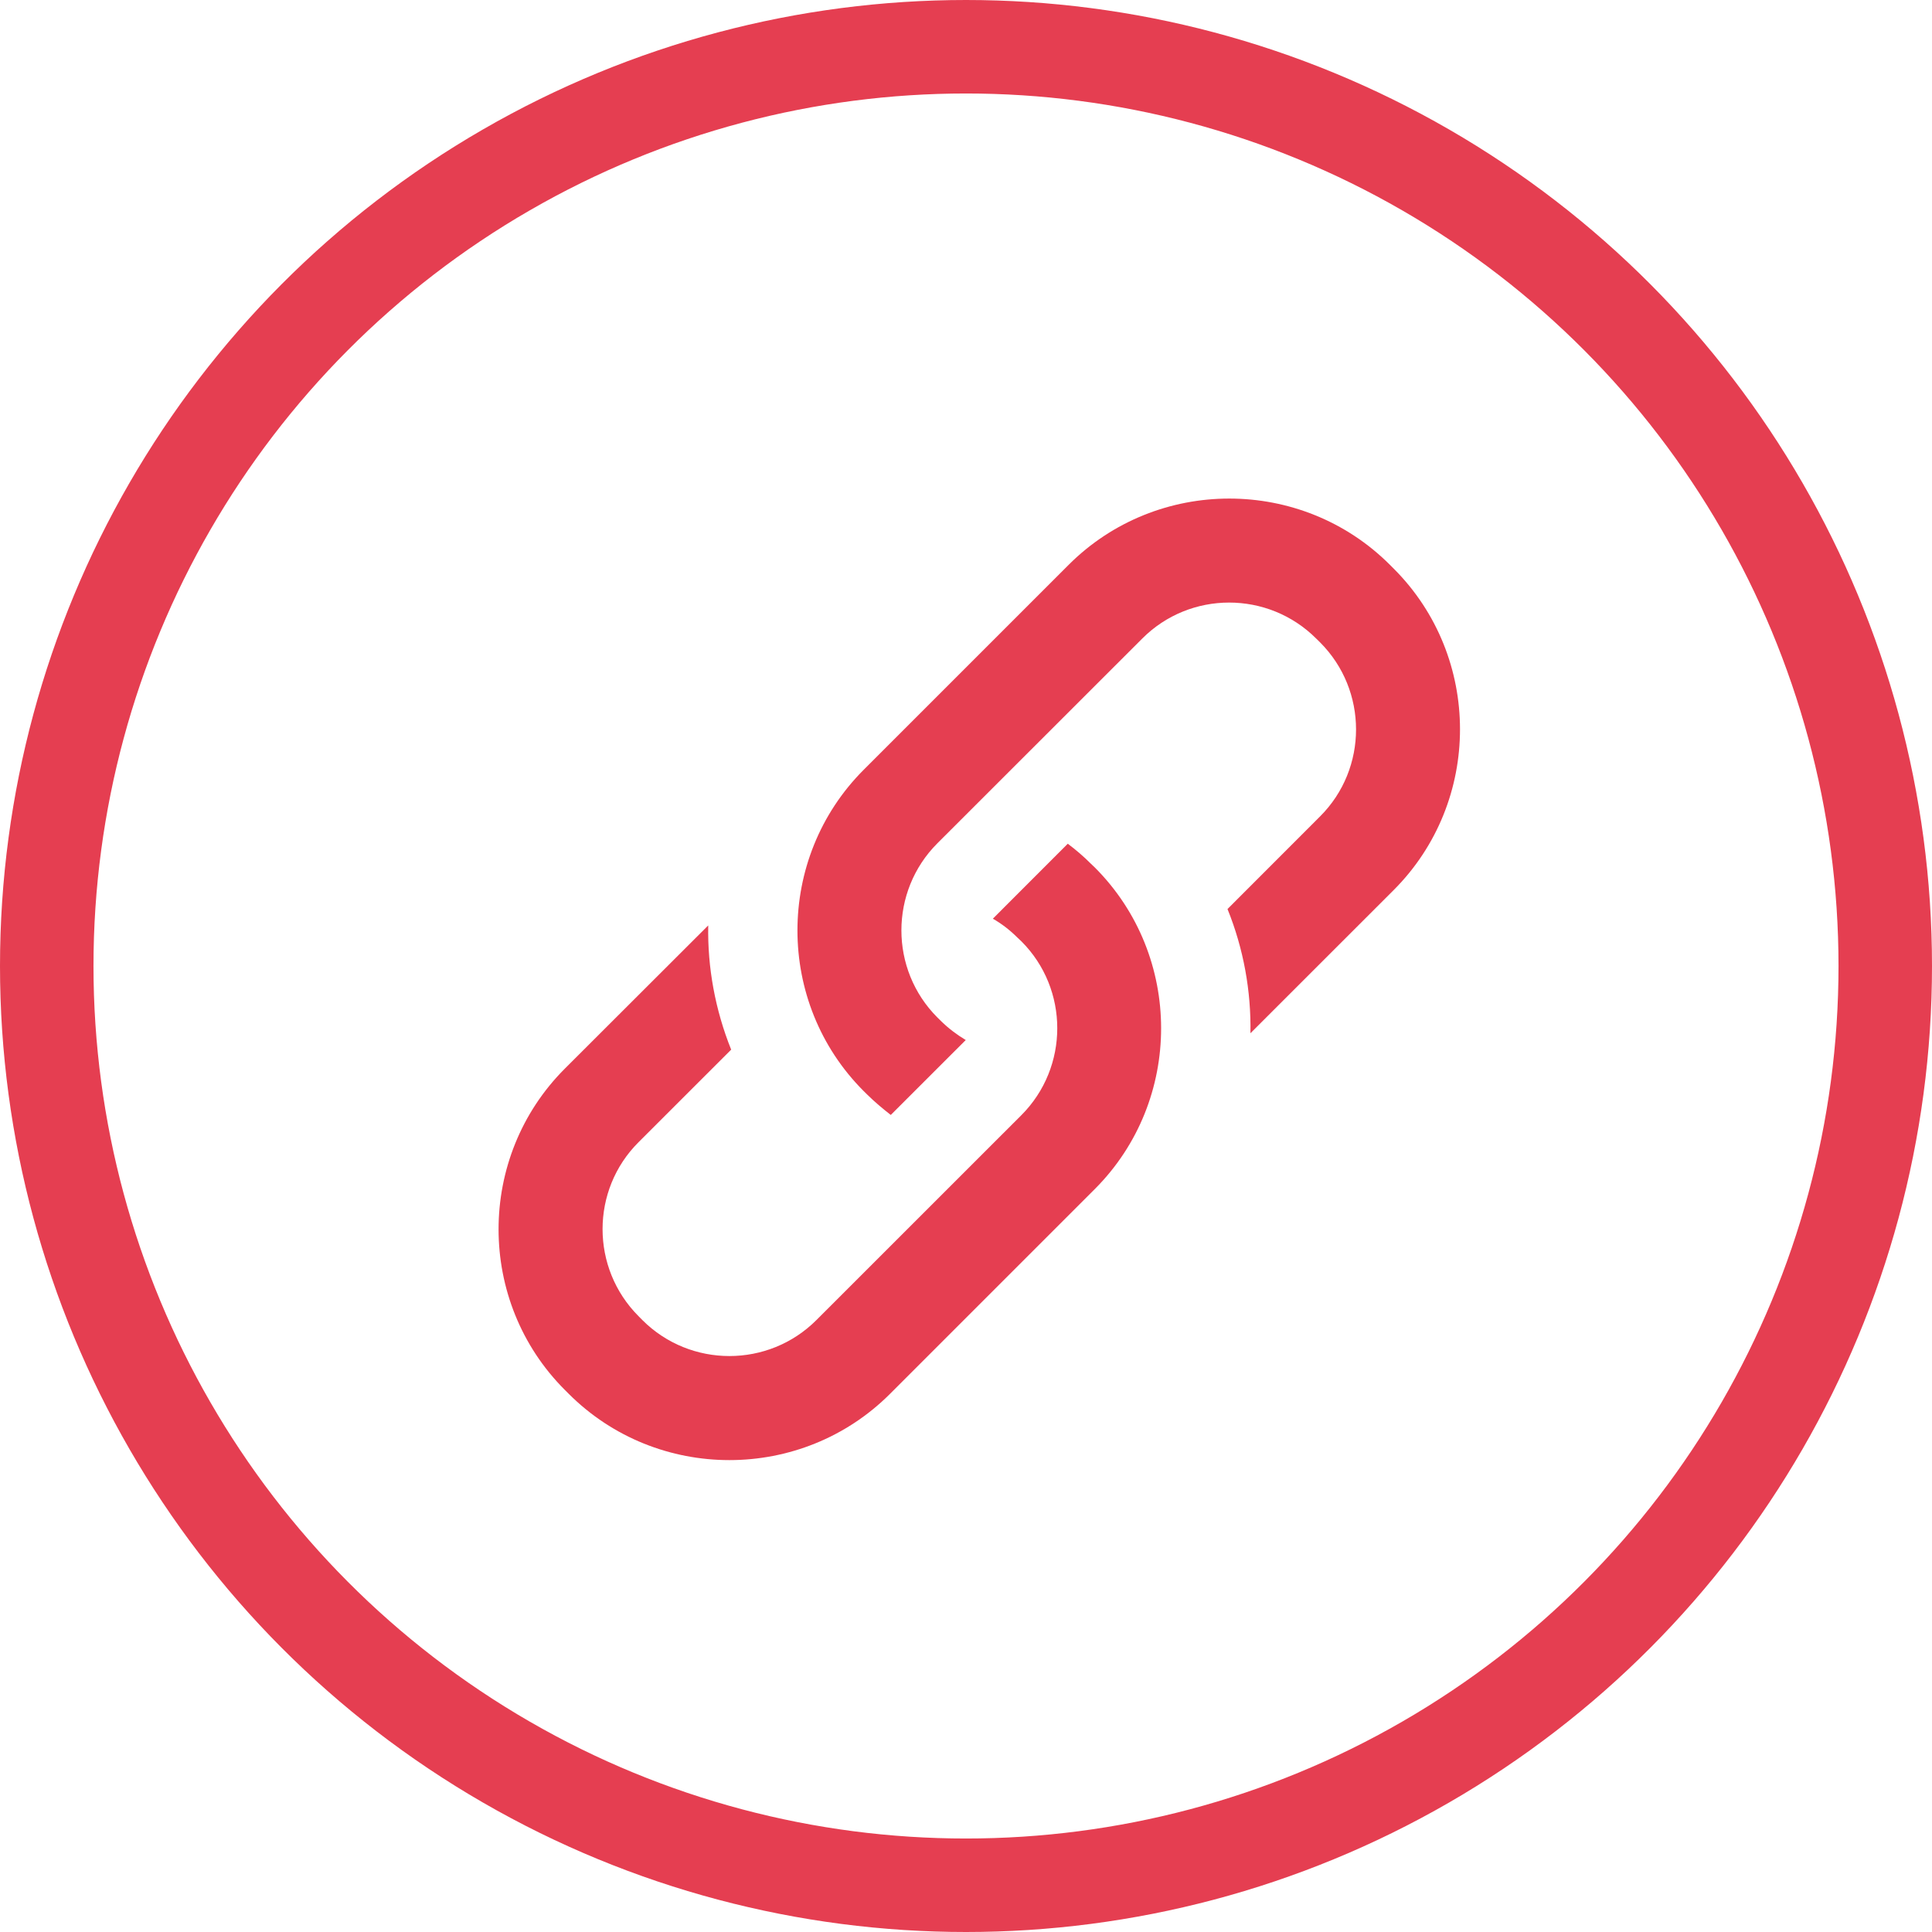 <svg width="31" height="31" viewBox="0 0 31 31" fill="none" xmlns="http://www.w3.org/2000/svg">
<circle cx="15.5" cy="15.5" r="14.75" stroke="#E53E51" stroke-width="1.5"/>
<path d="M17.568 13.92C18.985 15.339 18.985 17.659 17.568 19.078L14.282 22.364C12.864 23.783 10.544 23.783 9.125 22.364L9.064 22.303C7.645 20.885 7.645 18.564 9.064 17.146L11.364 14.849C11.351 15.524 11.476 16.204 11.732 16.842L10.246 18.327C9.476 19.095 9.476 20.348 10.246 21.119L10.307 21.181C11.077 21.951 12.33 21.951 13.1 21.181L16.387 17.895C17.157 17.125 17.157 15.871 16.387 15.102L16.324 15.043C16.204 14.923 16.072 14.822 15.931 14.741L17.133 13.538C17.262 13.635 17.388 13.742 17.506 13.861L17.568 13.92ZM22.364 9.125L22.303 9.064C20.885 7.645 18.564 7.645 17.146 9.064L13.859 12.351C12.441 13.769 12.441 16.09 13.859 17.508L13.92 17.568C14.038 17.684 14.166 17.791 14.293 17.89L15.496 16.688C15.356 16.604 15.224 16.505 15.102 16.386L15.041 16.326C14.271 15.556 14.271 14.301 15.041 13.531L18.328 10.246C19.096 9.476 20.348 9.476 21.119 10.246L21.181 10.307C21.951 11.077 21.951 12.332 21.181 13.1L19.696 14.586C19.954 15.224 20.076 15.902 20.064 16.579L22.363 14.281C23.781 12.862 23.781 10.542 22.364 9.125Z" fill="#E53E51"/>
</svg>
